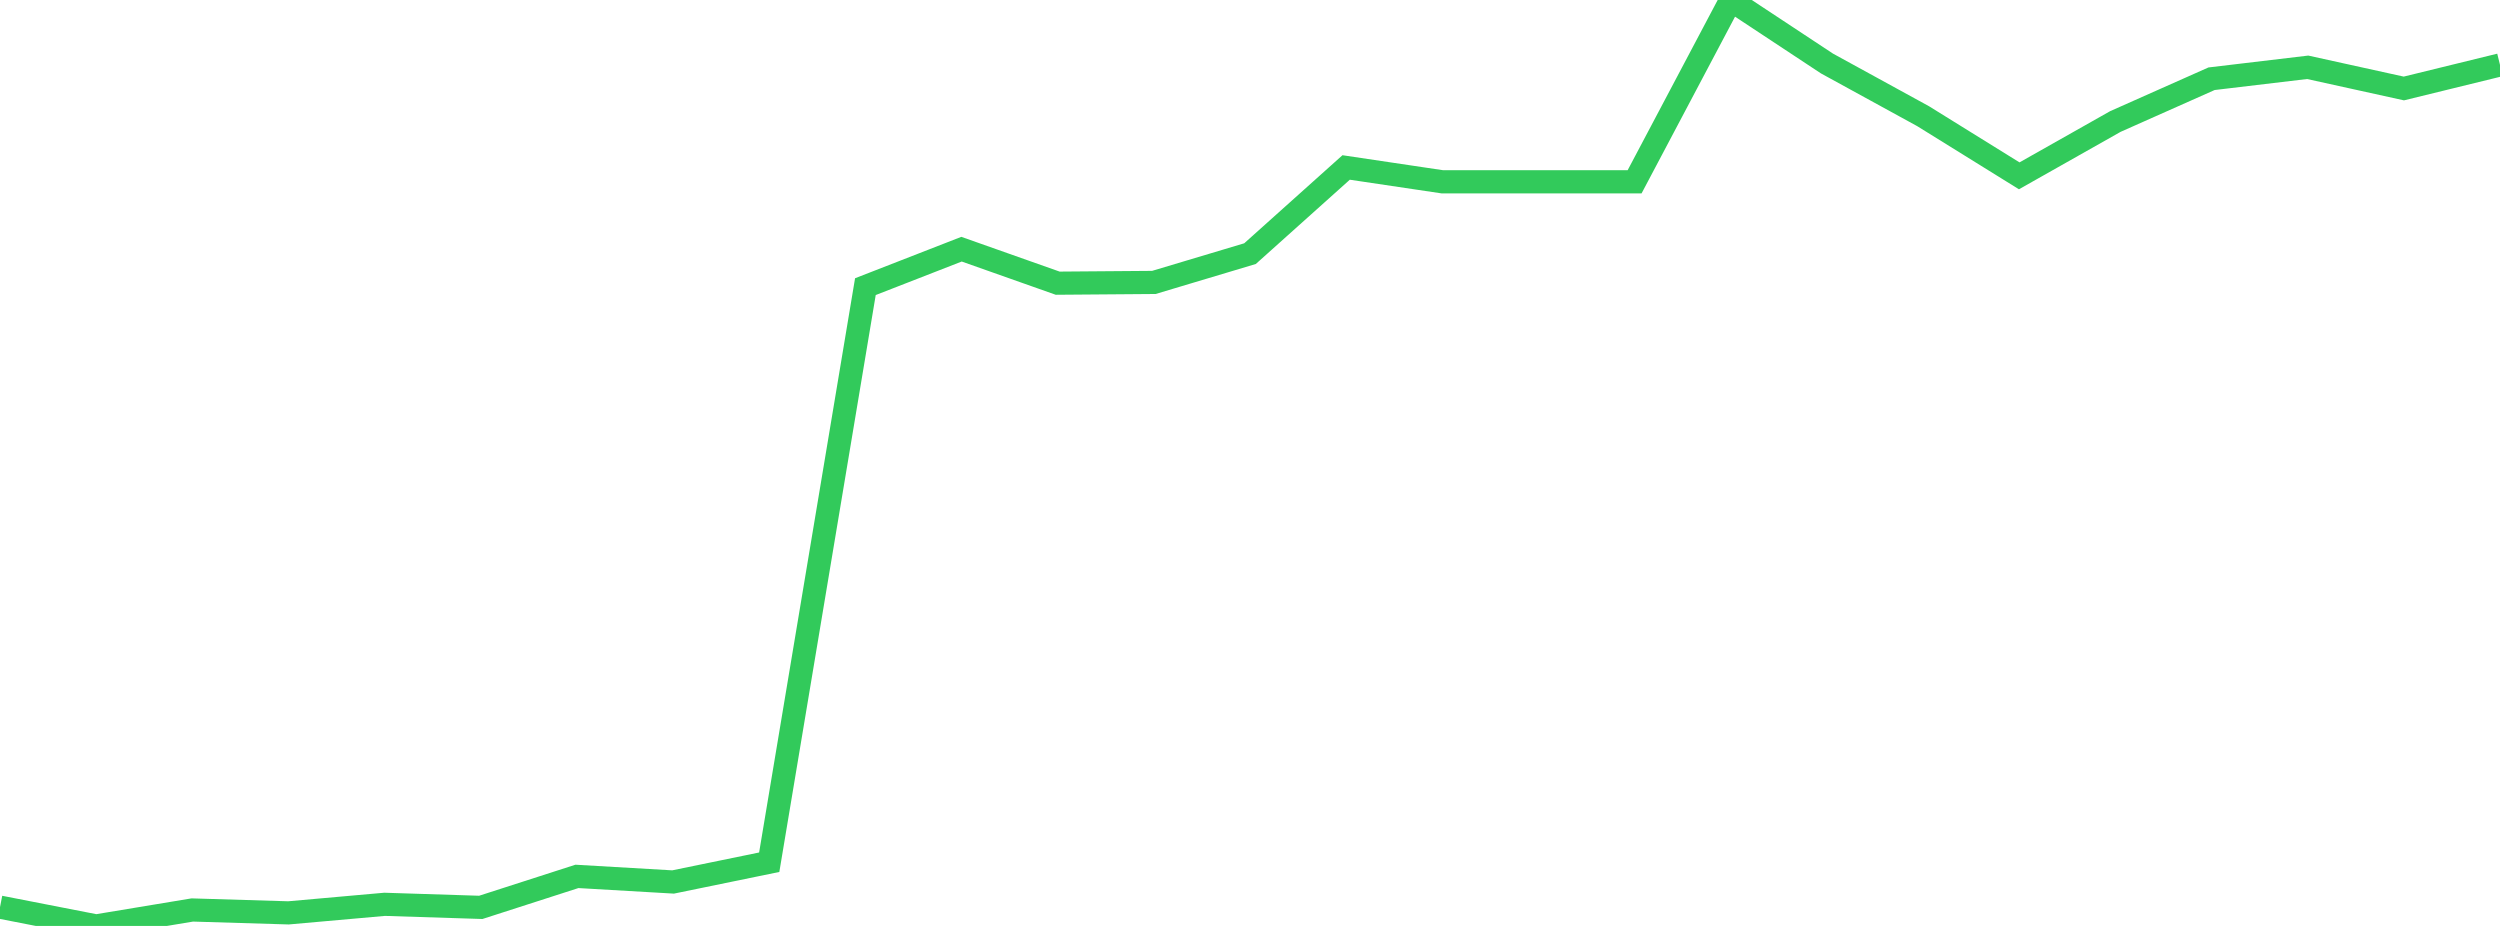 <?xml version="1.0" standalone="no"?>
<!DOCTYPE svg PUBLIC "-//W3C//DTD SVG 1.1//EN" "http://www.w3.org/Graphics/SVG/1.1/DTD/svg11.dtd">

<svg width="135" height="50" viewBox="0 0 135 50" preserveAspectRatio="none" 
  xmlns="http://www.w3.org/2000/svg"
  xmlns:xlink="http://www.w3.org/1999/xlink">


<polyline points="0.0, 48.986 5.192, 50.0 10.385, 49.139 15.577, 49.295 20.769, 48.833 25.962, 48.998 31.154, 47.325 36.346, 47.627 41.538, 46.56 46.731, 15.479 51.923, 13.456 57.115, 15.292 62.308, 15.251 67.5, 13.697 72.692, 9.043 77.885, 9.817 83.077, 9.817 88.269, 9.817 93.462, 0.0 98.654, 3.428 103.846, 6.273 109.038, 9.495 114.231, 6.561 119.423, 4.252 124.615, 3.634 129.808, 4.778 135.0, 3.506" fill="none" stroke="#32ca5b" stroke-width="1.25"/>

</svg>